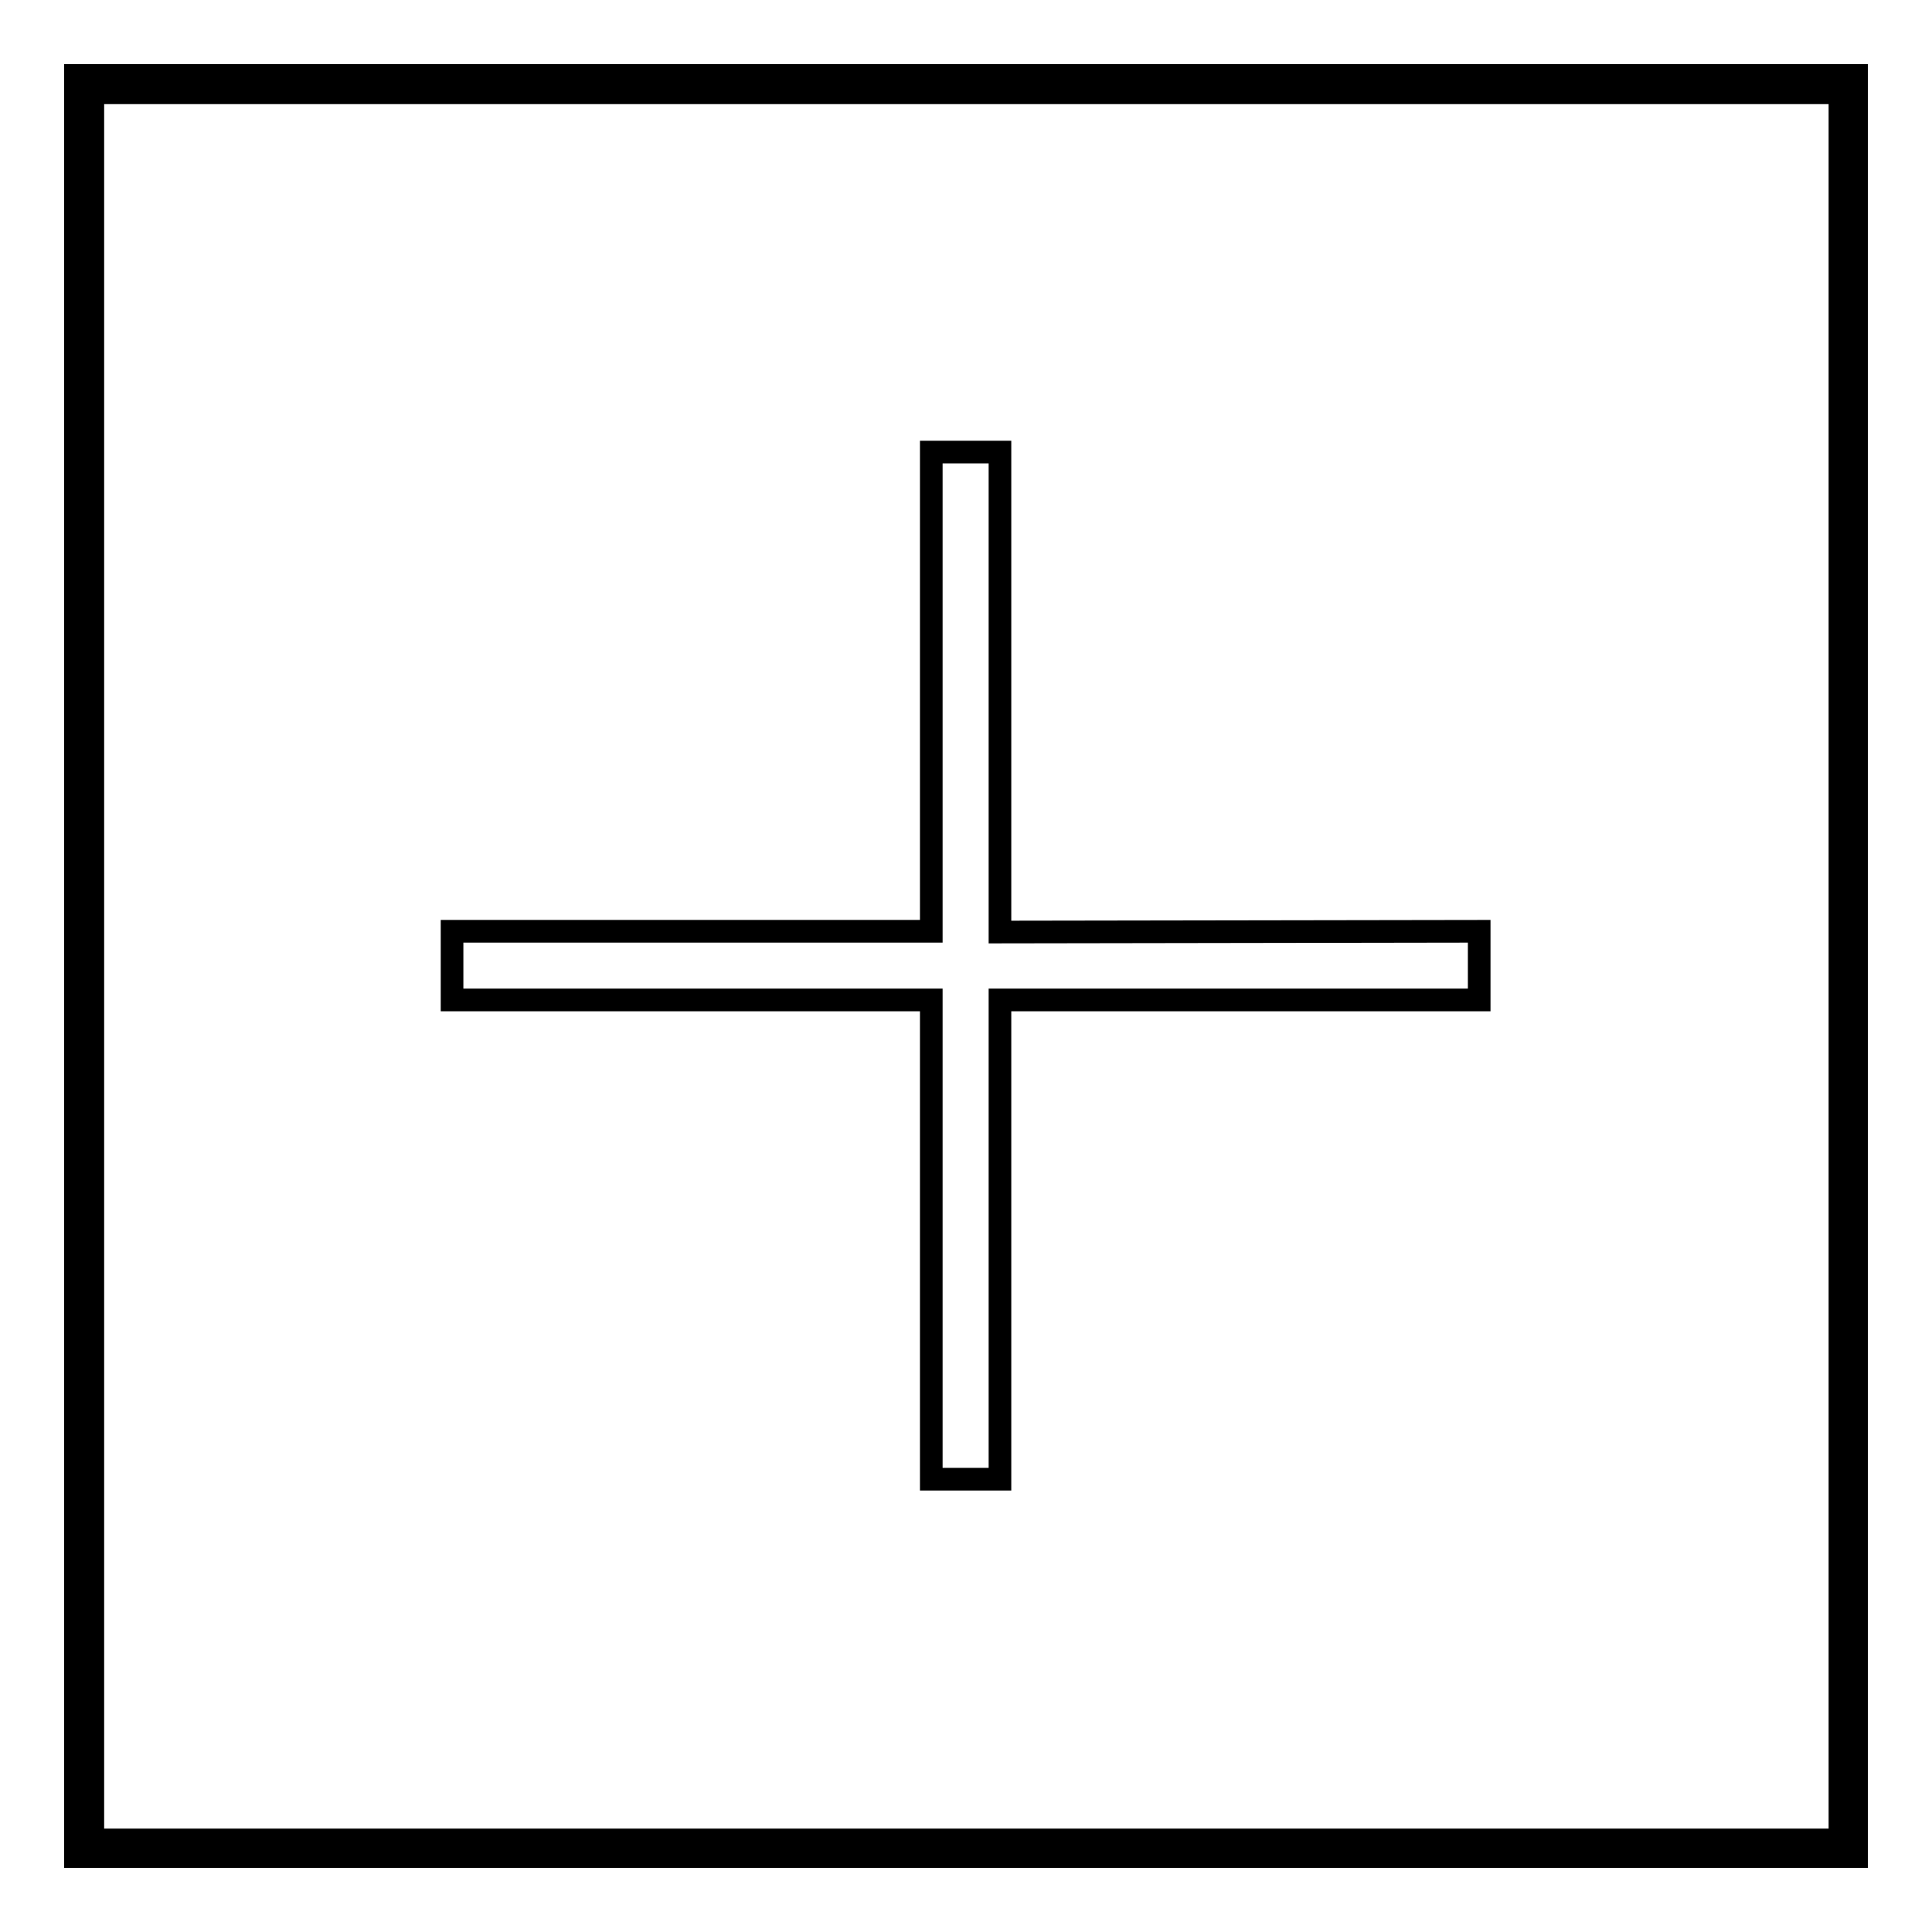 <?xml version="1.0" encoding="utf-8"?>
<!-- Svg Vector Icons : http://www.onlinewebfonts.com/icon -->
<!DOCTYPE svg PUBLIC "-//W3C//DTD SVG 1.1//EN" "http://www.w3.org/Graphics/SVG/1.1/DTD/svg11.dtd">
<svg version="1.1" xmlns="http://www.w3.org/2000/svg" xmlns:xlink="http://www.w3.org/1999/xlink" x="0px" y="0px" viewBox="0 0 256 256" enable-background="new 0 0 256 256" xml:space="preserve">
<g><g><path stroke-width="3" fill-opacity="0" stroke="#000000"  d="M132.5,123.5V59.9h-9.1v63.5H59.9v9.1h63.5v63.5h9.1v-63.5h63.5v-9.1L132.5,123.5L132.5,123.5z M246,10v236H10V10H246z M12.3,12.3v231.5h231.5V12.3H12.3z"/></g></g>
</svg>
